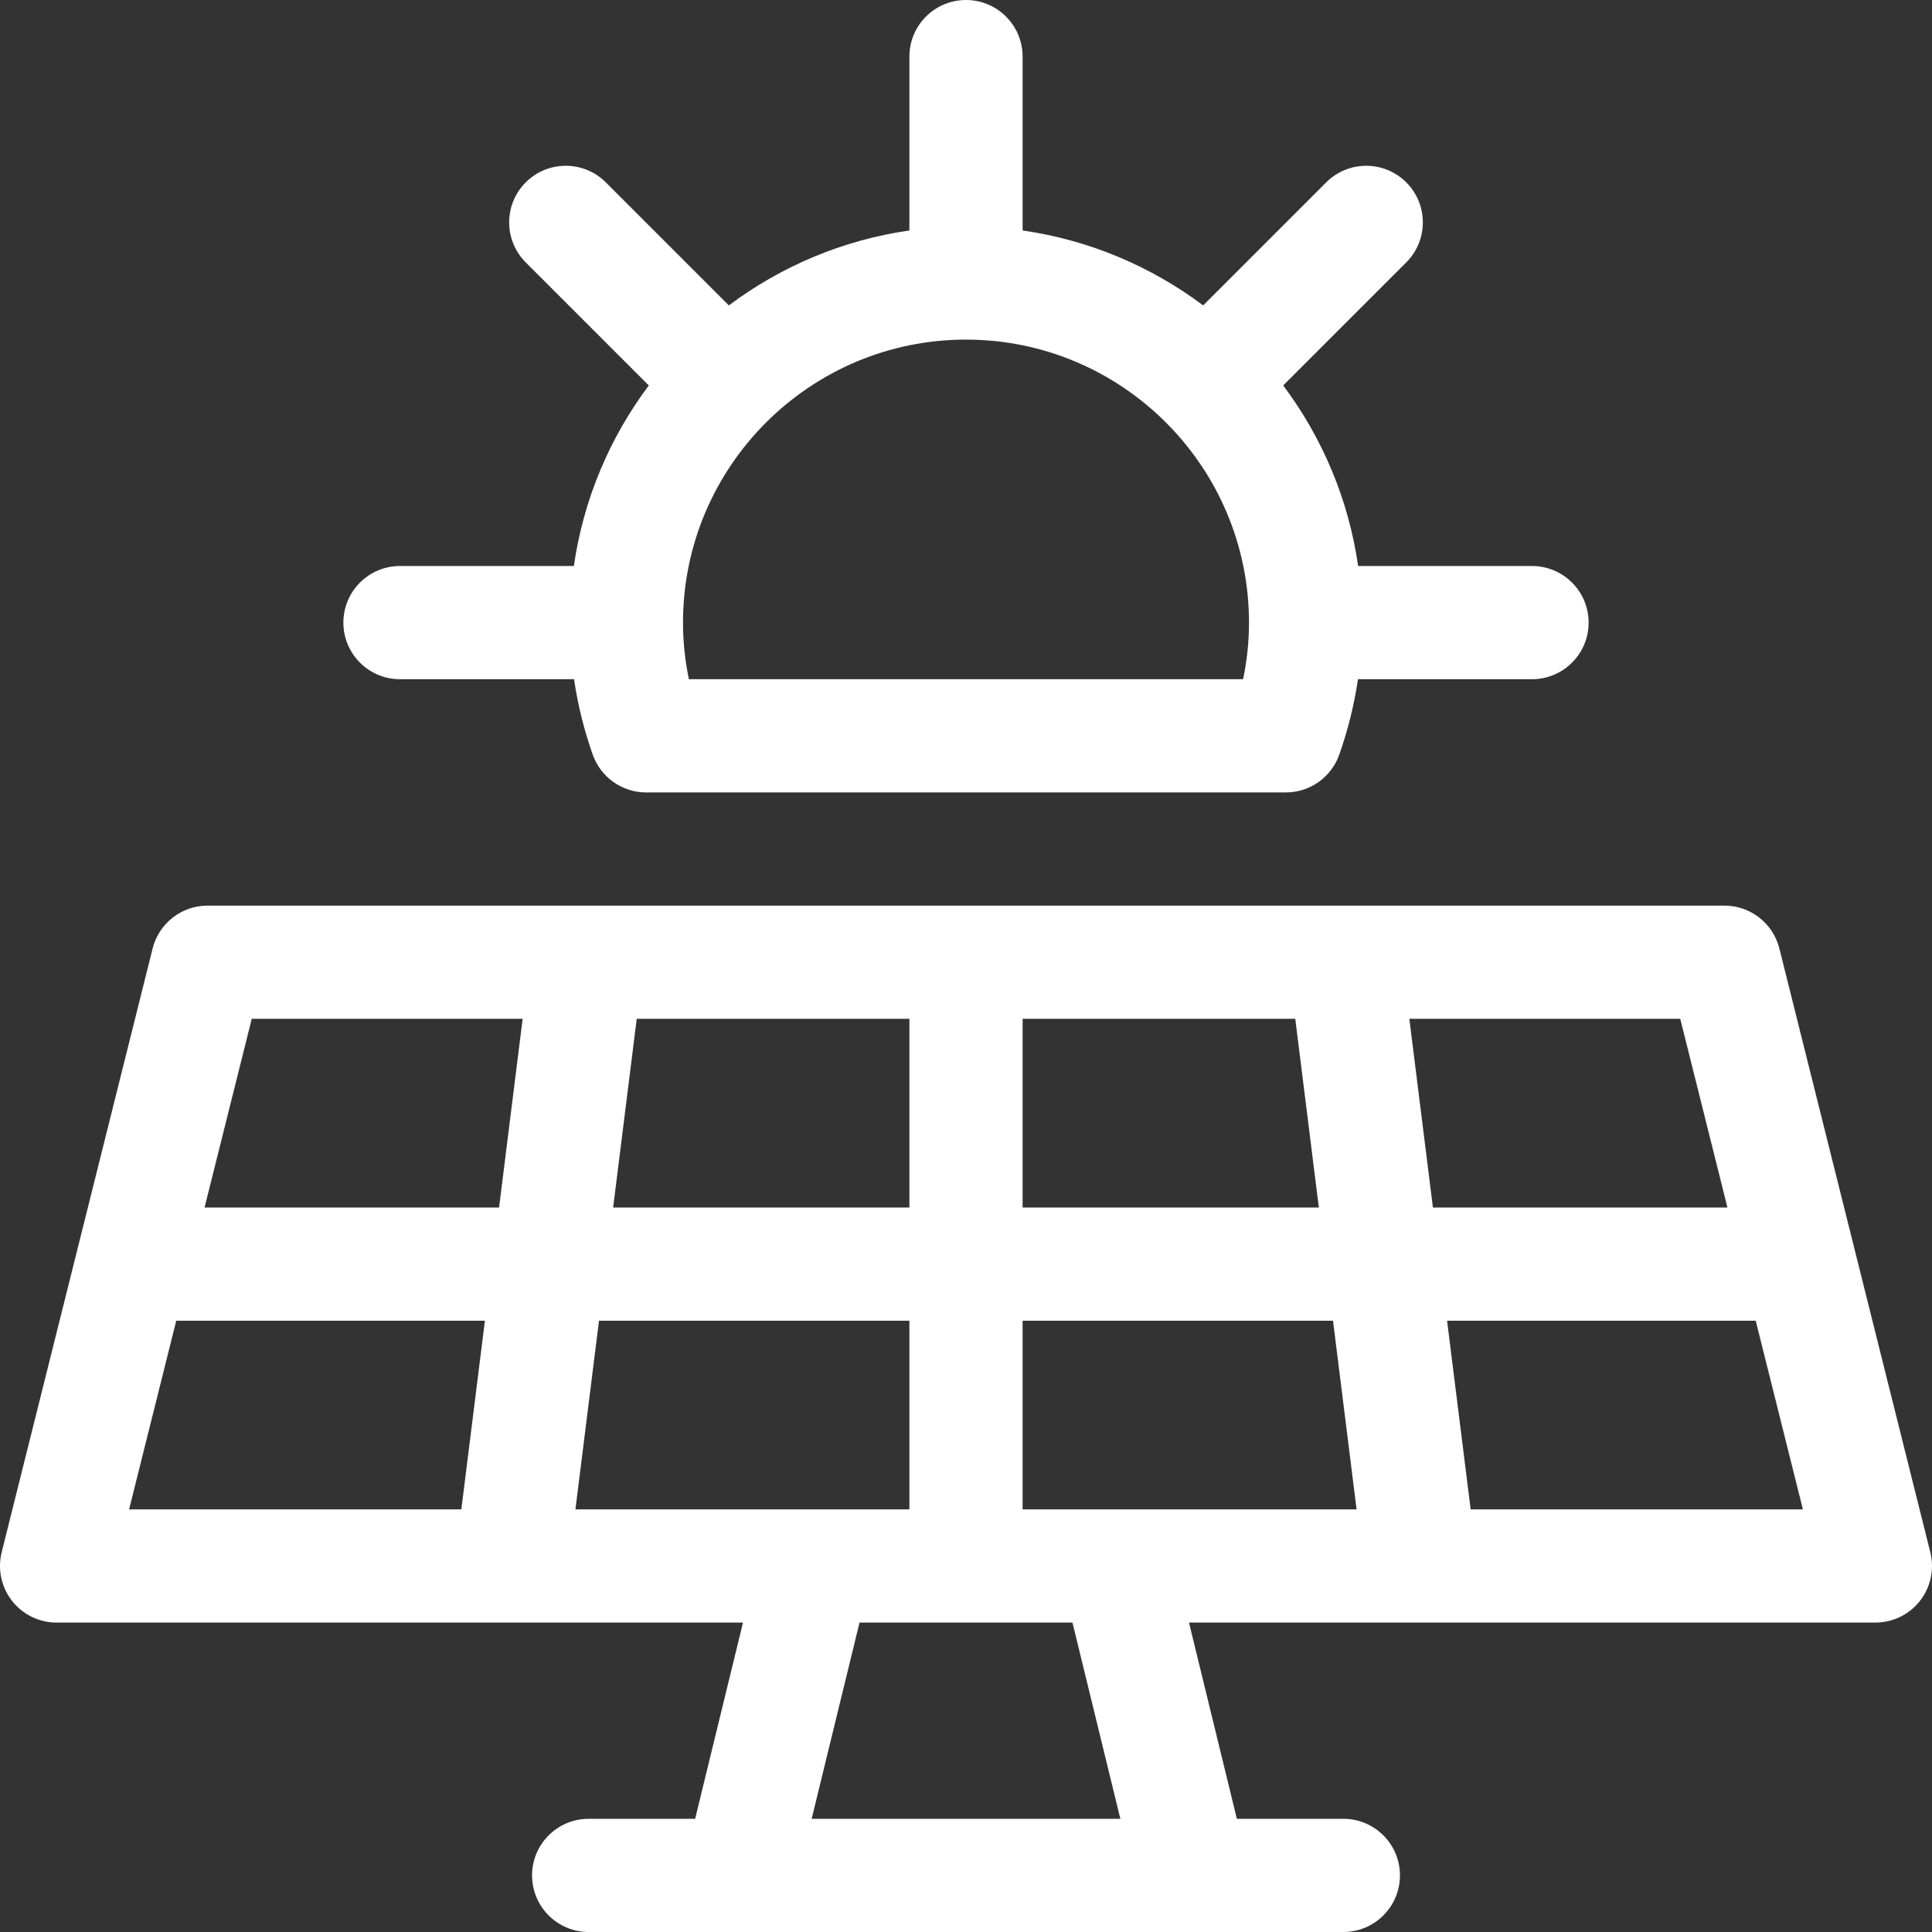 <svg width="100" height="100" viewBox="0 0 100 100" fill="none" xmlns="http://www.w3.org/2000/svg">
<rect x="0" y="0" width="100" height="100" fill="#333333" stroke="none"/>
<g clip-path="url(#clip0_355_63)">
<path d="M99.912 80.344L92.1 49.094C91.774 47.79 90.602 46.875 89.258 46.875H10.742C9.398 46.875 8.226 47.79 7.9 49.094L0.087 80.344C-0.131 81.219 0.065 82.147 0.62 82.858C1.176 83.569 2.027 83.984 2.93 83.984H38.457L35.98 94.141H30.469C28.851 94.141 27.539 95.452 27.539 97.07C27.539 98.688 28.851 100 30.469 100H69.531C71.149 100 72.461 98.688 72.461 97.07C72.461 95.452 71.149 94.141 69.531 94.141H64.02L61.542 83.984H97.07C97.972 83.984 98.824 83.569 99.379 82.858C99.935 82.147 100.131 81.219 99.912 80.344ZM52.93 52.734H67.043L68.263 62.5H52.93V52.734ZM32.957 52.734H47.07V62.5H31.736L32.957 52.734ZM23.879 78.125H6.682L9.123 68.359H25.099L23.879 78.125ZM25.832 62.5H10.588L13.03 52.734H27.052L25.832 62.5ZM29.784 78.125L31.004 68.359H47.07V78.125H29.784ZM42.011 94.141L44.489 83.984H55.511L57.989 94.141H42.011ZM52.93 78.125V68.359H68.996L70.217 78.125H52.93ZM72.947 52.734H86.97L89.412 62.5H74.168L72.947 52.734ZM76.121 78.125L74.9 68.359H90.876L93.318 78.125H76.121Z" fill="white"/>
<path d="M20.703 35.156H29.712C29.906 36.474 30.227 37.781 30.681 39.063C31.096 40.233 32.202 41.016 33.443 41.016H66.557C67.798 41.016 68.904 40.234 69.319 39.063C69.773 37.781 70.094 36.474 70.288 35.156H79.297C80.915 35.156 82.227 33.844 82.227 32.227C82.227 30.609 80.915 29.297 79.297 29.297H70.298C69.799 25.828 68.43 22.636 66.418 19.951L72.788 13.582C73.932 12.438 73.932 10.583 72.788 9.439C71.644 8.295 69.789 8.295 68.644 9.439L62.275 15.808C59.591 13.796 56.399 12.427 52.93 11.929V2.93C52.93 1.312 51.618 0 50 0C48.382 0 47.07 1.312 47.07 2.93V11.929C43.601 12.427 40.409 13.796 37.725 15.808L31.356 9.439C30.212 8.295 28.357 8.295 27.212 9.439C26.068 10.583 26.068 12.438 27.212 13.582L33.582 19.951C31.57 22.636 30.201 25.828 29.703 29.297H20.703C19.085 29.297 17.773 30.609 17.773 32.227C17.773 33.844 19.085 35.156 20.703 35.156ZM50 17.578C58.077 17.578 64.648 24.149 64.648 32.227C64.648 33.205 64.546 34.185 64.343 35.156H35.657C35.454 34.185 35.352 33.205 35.352 32.227C35.352 24.149 41.923 17.578 50 17.578Z" fill="white"/>
</g>
<defs>
<clipPath id="clip0_355_63">
<rect width="100" height="100" fill="white"/>
</clipPath>
</defs>
</svg>
